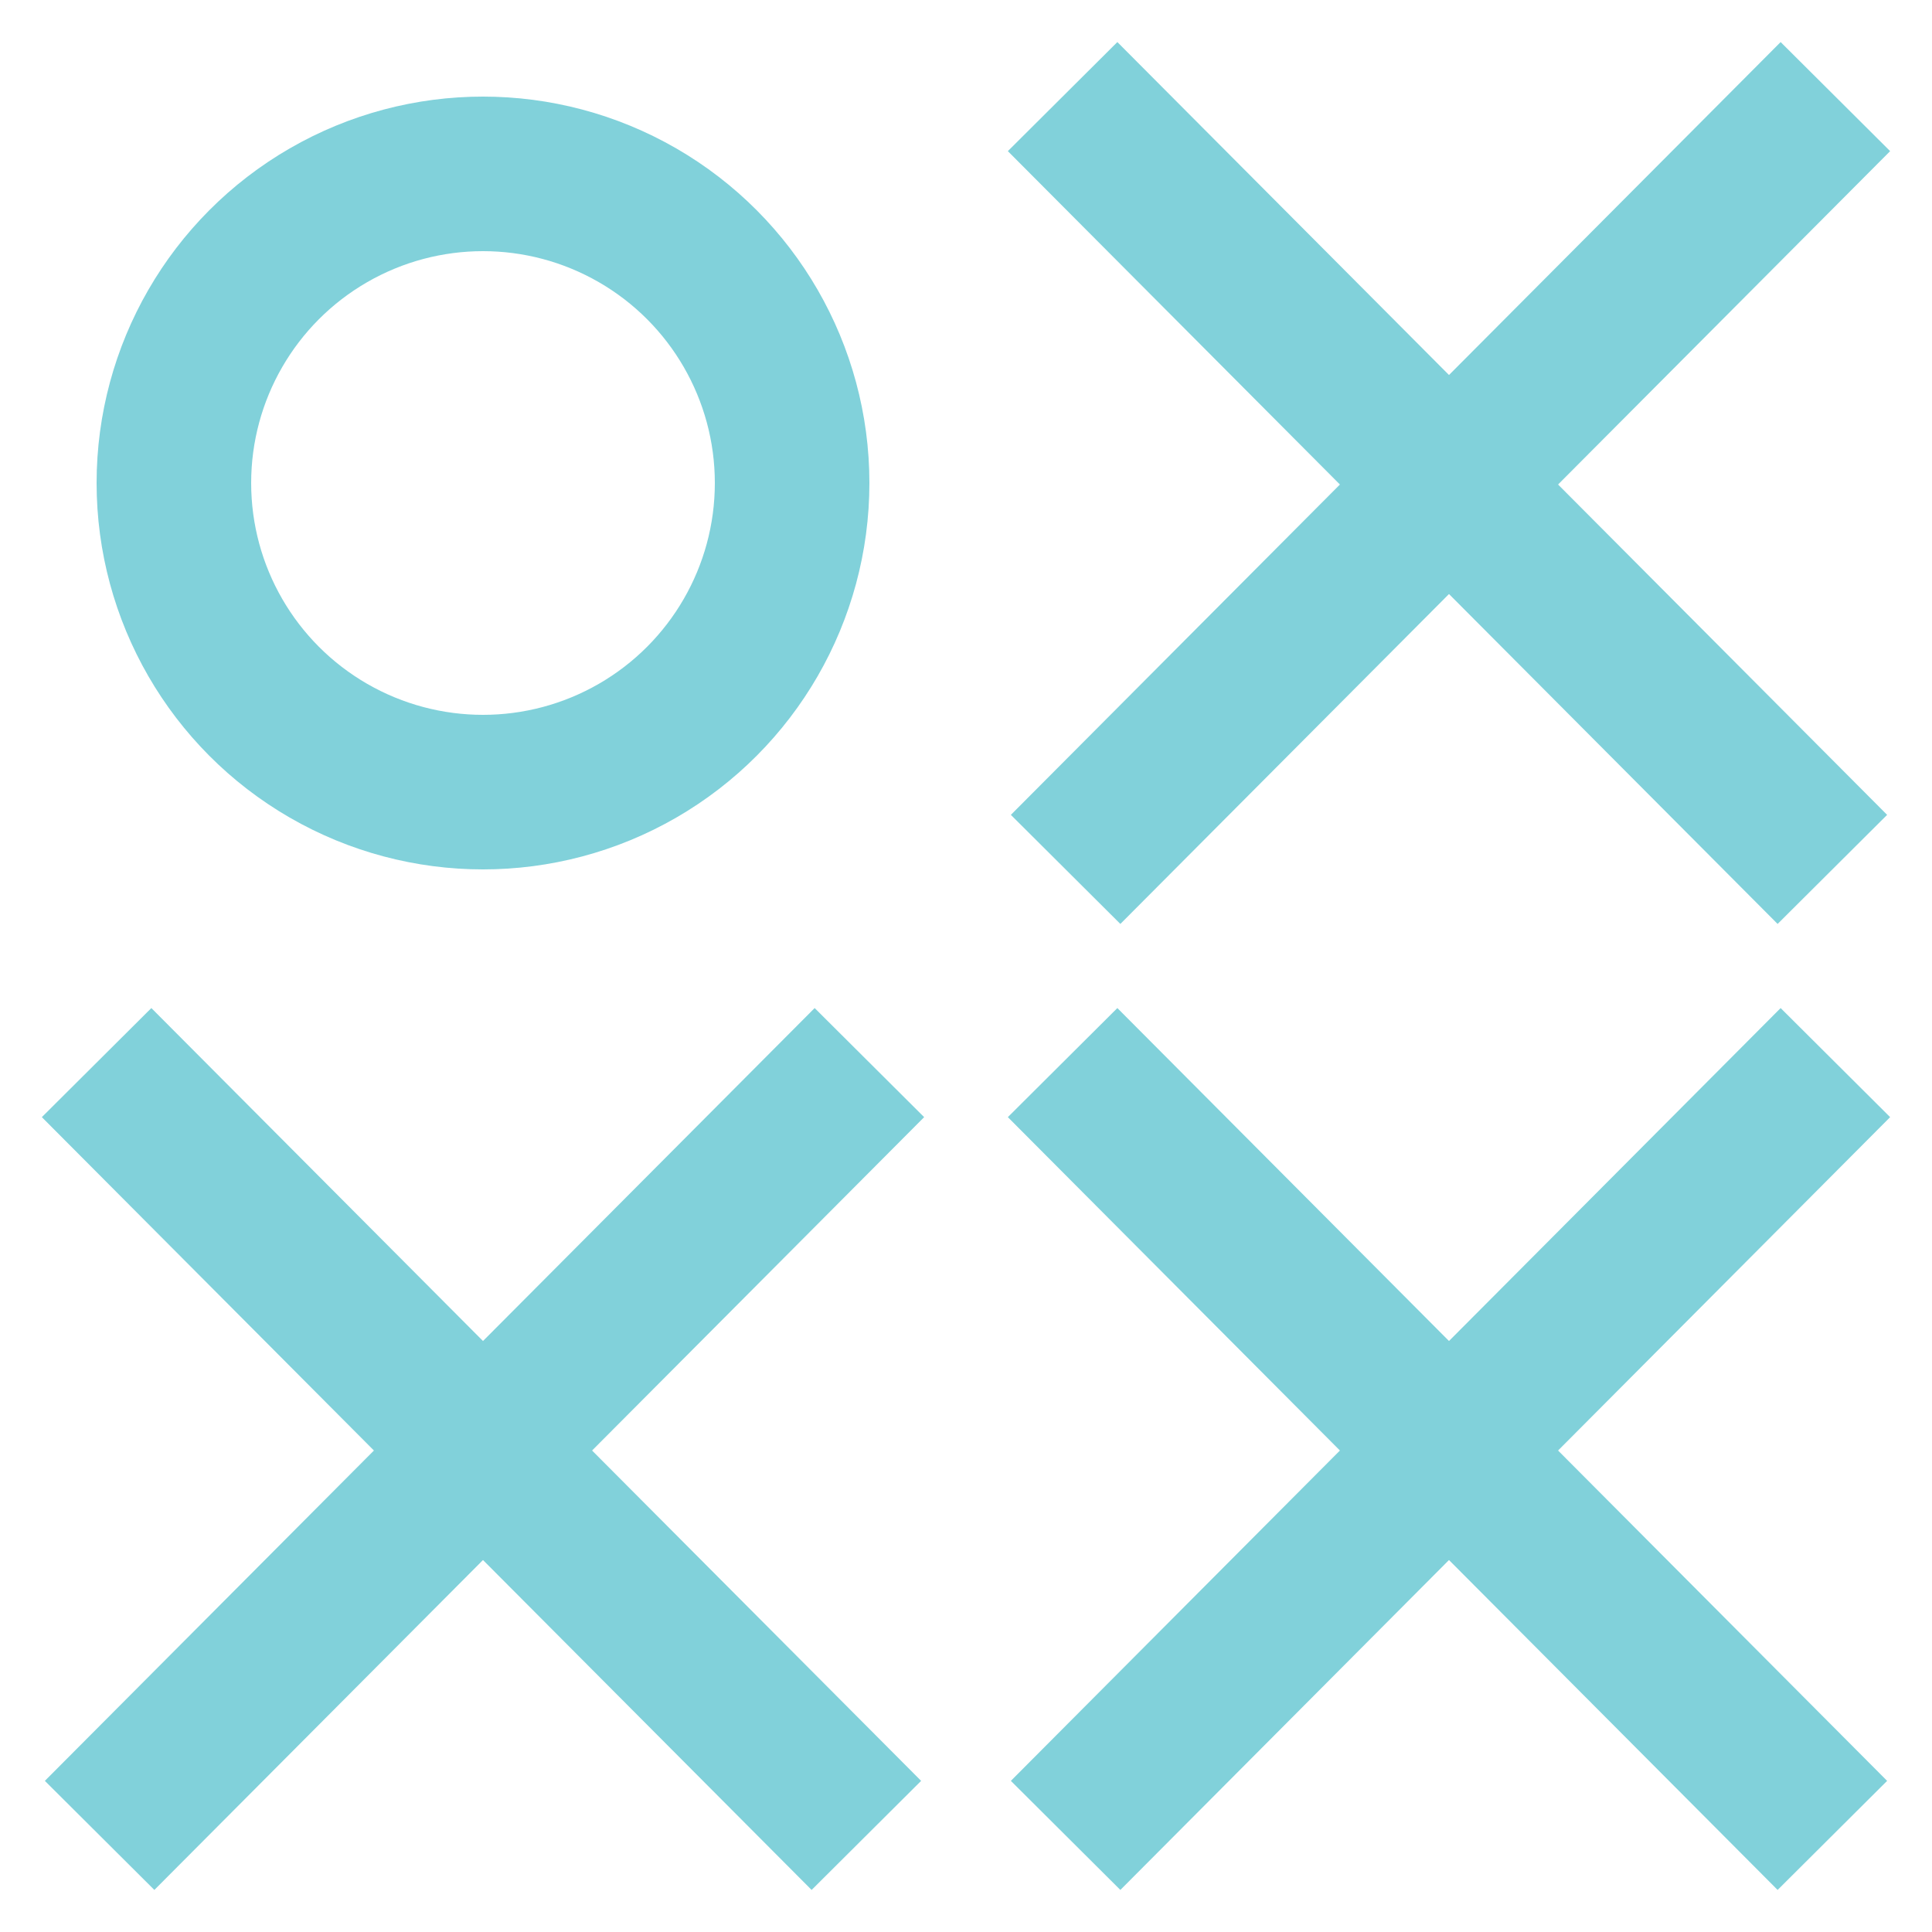 <?xml version="1.0" encoding="UTF-8"?> <svg xmlns="http://www.w3.org/2000/svg" width="100" height="100" viewBox="0 0 100 100" fill="none"><circle cx="25" cy="25" r="16" stroke="#81D1DA" stroke-width="8"></circle><path d="M44.843 95L5 55" stroke="#81D1DA" stroke-width="8"></path><path d="M5.156 95L45 55" stroke="#81D1DA" stroke-width="8"></path><path d="M94.843 95L55 55" stroke="#81D1DA" stroke-width="8"></path><path d="M55.156 95L94.999 55" stroke="#81D1DA" stroke-width="8"></path><path d="M94.843 45L55 5" stroke="#81D1DA" stroke-width="8"></path><path d="M55.156 45L94.999 5" stroke="#81D1DA" stroke-width="8"></path></svg> 